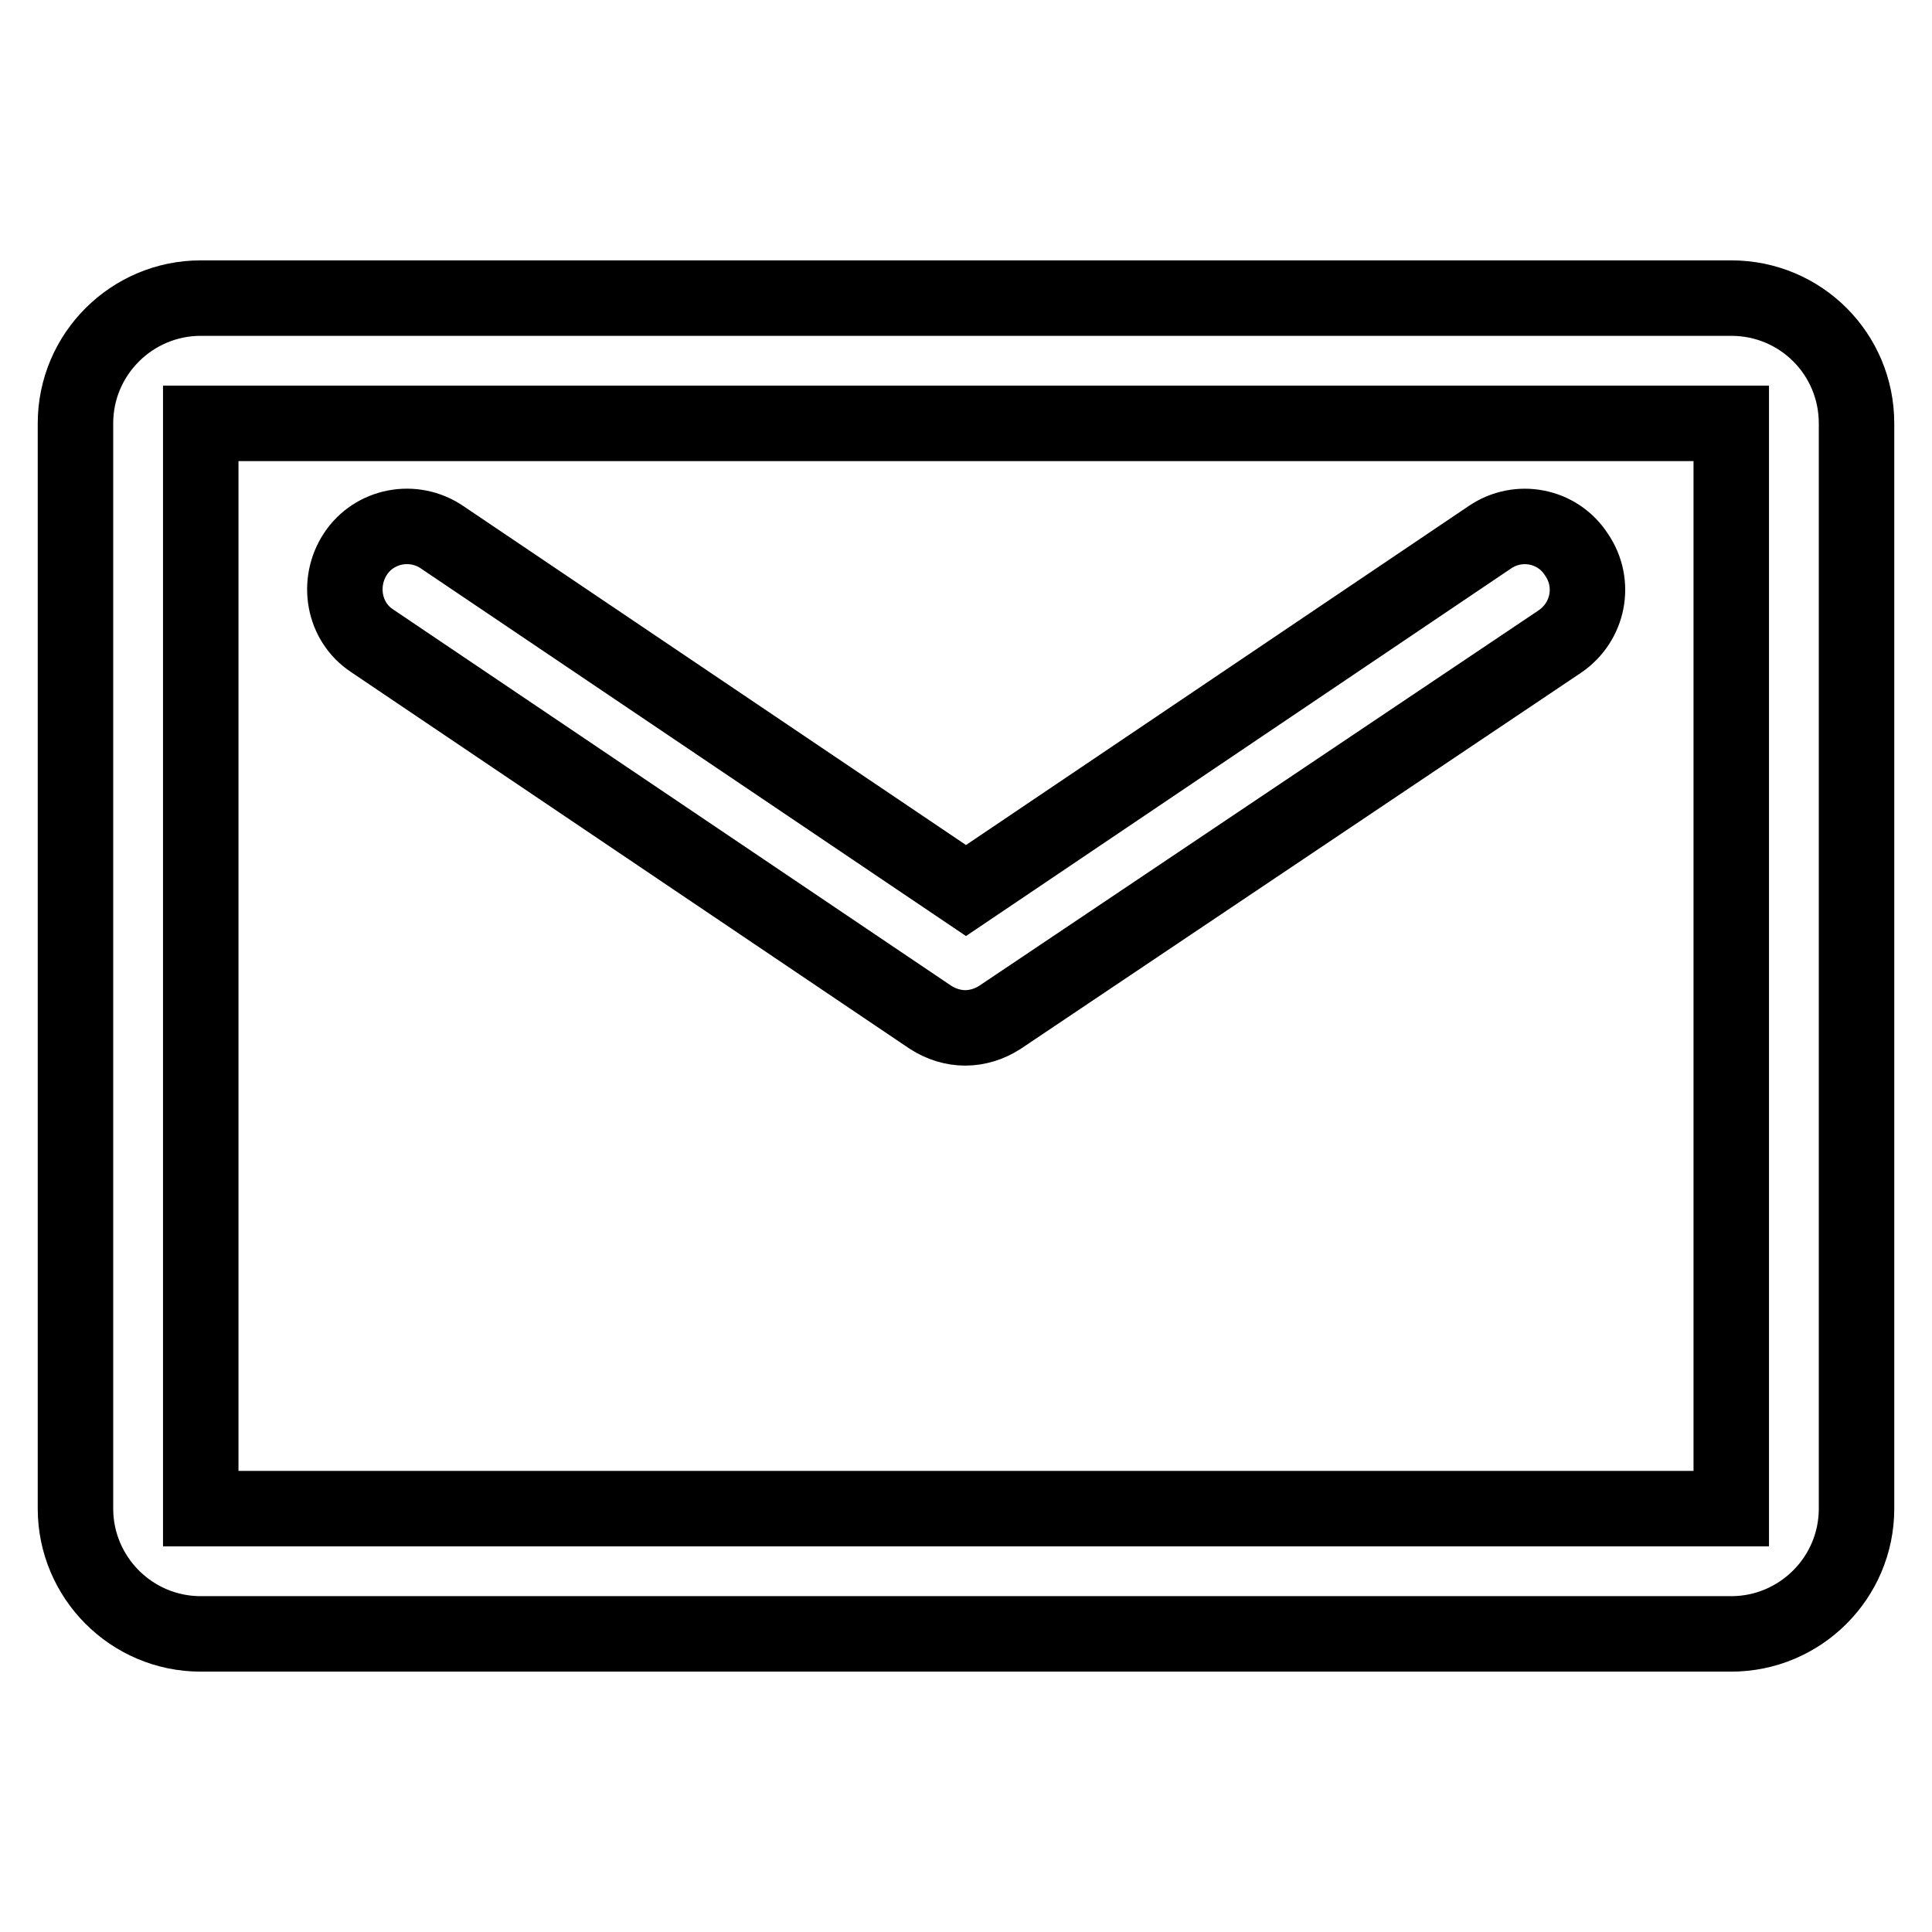 <?xml version="1.0" encoding="utf-8"?>
<!-- Svg Vector Icons : http://www.onlinewebfonts.com/icon -->
<!DOCTYPE svg PUBLIC "-//W3C//DTD SVG 1.1//EN" "http://www.w3.org/Graphics/SVG/1.1/DTD/svg11.dtd">
<svg version="1.1" xmlns="http://www.w3.org/2000/svg" xmlns:xlink="http://www.w3.org/1999/xlink" x="0px" y="0px" viewBox="0 0 256 256" enable-background="new 0 0 256 256" xml:space="preserve">
<g> <path stroke-width="10" fill-opacity="0" stroke="#000000"  d="M229.4,39.5H26.6c-9.1,0-16.6,7.4-16.6,16.6v143.8c0,9.1,7.4,16.6,16.6,16.6h202.8 c9.1,0,16.6-7.4,16.6-16.6V56.1C246,46.9,238.6,39.5,229.4,39.5z M229.4,199.9H26.6V56.1h202.8V199.9z"/> <path stroke-width="10" fill-opacity="0" stroke="#000000"  d="M197.4,71.2L128,118L58.6,71.2c-3.8-2.6-9-1.6-11.5,2.2s-1.6,9,2.2,11.5l74,49.9c1.4,0.9,3,1.4,4.6,1.4 c1.6,0,3.2-0.5,4.6-1.4L206.7,85c3.8-2.6,4.8-7.7,2.2-11.5C206.4,69.6,201.2,68.6,197.4,71.2L197.4,71.2z"/></g>
</svg>
